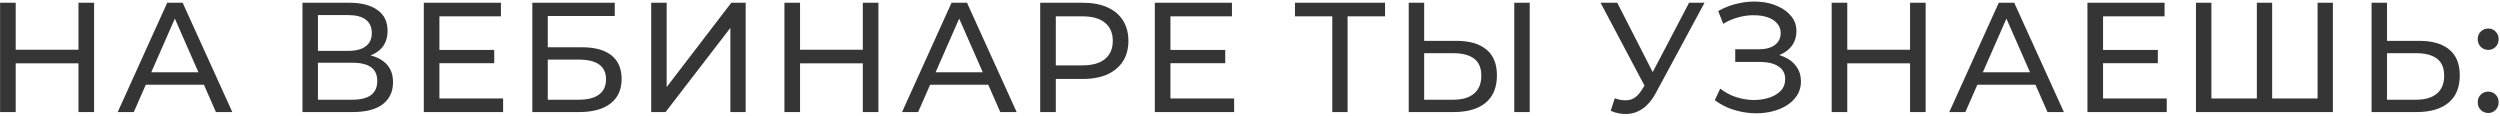 <?xml version="1.0" encoding="UTF-8"?> <svg xmlns="http://www.w3.org/2000/svg" width="1361" height="63" viewBox="0 0 1361 63" fill="none"> <path d="M42.718 1.5H51.218V61H42.718V1.5ZM8.548 61H0.048V1.5H8.548V61ZM43.483 34.48H7.698V27.085H43.483V34.48ZM64.08 61L91.025 1.5H99.44L126.47 61H117.545L93.49 6.26H96.89L72.835 61H64.08ZM75.555 46.125L77.85 39.325H111.34L113.805 46.125H75.555ZM164.666 61V1.5H190.251C196.711 1.5 201.782 2.803 205.466 5.41C209.149 8.017 210.991 11.813 210.991 16.8C210.991 21.673 209.234 25.413 205.721 28.02C202.207 30.57 197.589 31.845 191.866 31.845L193.396 29.295C200.026 29.295 205.097 30.627 208.611 33.29C212.181 35.897 213.966 39.722 213.966 44.765C213.966 49.865 212.096 53.86 208.356 56.75C204.672 59.583 199.176 61 191.866 61H164.666ZM173.081 54.285H191.696C196.229 54.285 199.629 53.463 201.896 51.82C204.219 50.12 205.381 47.542 205.381 44.085C205.381 40.628 204.219 38.107 201.896 36.52C199.629 34.933 196.229 34.14 191.696 34.14H173.081V54.285ZM173.081 27.68H189.656C193.792 27.68 196.937 26.858 199.091 25.215C201.301 23.572 202.406 21.163 202.406 17.99C202.406 14.76 201.301 12.323 199.091 10.68C196.937 9.037 193.792 8.215 189.656 8.215H173.081V27.68ZM238.452 27.17H269.052V34.395H238.452V27.17ZM239.217 53.605H273.897V61H230.717V1.5H272.707V8.895H239.217V53.605ZM289.795 61V1.5H334.675V8.725H298.21V25.725H316.74C323.823 25.725 329.207 27.198 332.89 30.145C336.573 33.092 338.415 37.37 338.415 42.98C338.415 48.76 336.403 53.208 332.38 56.325C328.413 59.442 322.718 61 315.295 61H289.795ZM298.21 54.285H314.955C319.885 54.285 323.597 53.35 326.09 51.48C328.64 49.61 329.915 46.833 329.915 43.15C329.915 36.01 324.928 32.44 314.955 32.44H298.21V54.285ZM354.518 61V1.5H362.933V47.4L398.123 1.5H405.943V61H397.613V15.185L362.338 61H354.518ZM469.714 1.5H478.214V61H469.714V1.5ZM435.544 61H427.044V1.5H435.544V61ZM470.479 34.48H434.694V27.085H470.479V34.48ZM491.075 61L518.02 1.5H526.435L553.465 61H544.54L520.485 6.26H523.885L499.83 61H491.075ZM502.55 46.125L504.845 39.325H538.335L540.8 46.125H502.55ZM566.284 61V1.5H589.489C594.703 1.5 599.151 2.322 602.834 3.965C606.518 5.608 609.351 7.988 611.334 11.105C613.318 14.222 614.309 17.933 614.309 22.24C614.309 26.547 613.318 30.258 611.334 33.375C609.351 36.435 606.518 38.815 602.834 40.515C599.151 42.158 594.703 42.98 589.489 42.98H570.959L574.784 38.985V61H566.284ZM574.784 39.835L570.959 35.585H589.234C594.674 35.585 598.783 34.423 601.559 32.1C604.392 29.777 605.809 26.49 605.809 22.24C605.809 17.99 604.392 14.703 601.559 12.38C598.783 10.057 594.674 8.895 589.234 8.895H570.959L574.784 4.645V39.835ZM636.418 27.17H667.018V34.395H636.418V27.17ZM637.183 53.605H671.863V61H628.683V1.5H670.673V8.895H637.183V53.605ZM725.293 61V6.685L727.418 8.895H704.978V1.5H754.023V8.895H731.583L733.623 6.685V61H725.293ZM792.999 22.24C800.026 22.24 805.437 23.827 809.234 27C813.031 30.117 814.929 34.792 814.929 41.025C814.929 47.598 812.861 52.585 808.724 55.985C804.644 59.328 798.892 61 791.469 61H766.904V1.5H775.319V22.24H792.999ZM791.129 54.285C796.059 54.285 799.827 53.18 802.434 50.97C805.097 48.76 806.429 45.502 806.429 41.195C806.429 37.002 805.126 33.913 802.519 31.93C799.912 29.947 796.116 28.955 791.129 28.955H775.319V54.285H791.129ZM824.364 61V1.5H832.779V61H824.364ZM879.08 53.52C882.027 54.597 884.747 54.88 887.24 54.37C889.734 53.803 891.972 51.905 893.955 48.675L896.845 44.085L897.695 43.15L919.54 1.5H927.955L901.52 50.46C899.537 54.2 897.214 57.033 894.55 58.96C891.944 60.83 889.11 61.85 886.05 62.02C883.047 62.247 879.987 61.68 876.87 60.32L879.08 53.52ZM897.44 50.715L871.345 1.5H880.44L902.115 43.915L897.44 50.715ZM933.527 54.54L936.502 48.25C939.108 50.29 941.97 51.82 945.087 52.84C948.26 53.86 951.405 54.398 954.522 54.455C957.638 54.455 960.5 54.03 963.107 53.18C965.77 52.33 967.895 51.055 969.482 49.355C971.068 47.655 971.862 45.558 971.862 43.065C971.862 40.005 970.615 37.682 968.122 36.095C965.685 34.508 962.285 33.715 957.922 33.715H944.662V26.83H957.327C961.123 26.83 964.07 26.065 966.167 24.535C968.32 22.948 969.397 20.767 969.397 17.99C969.397 15.893 968.745 14.137 967.442 12.72C966.195 11.247 964.467 10.142 962.257 9.405C960.103 8.668 957.638 8.3 954.862 8.3C952.142 8.243 949.337 8.612 946.447 9.405C943.557 10.142 940.78 11.332 938.117 12.975L935.397 6.005C939.023 3.965 942.792 2.548 946.702 1.755C950.668 0.905 954.493 0.65 958.177 0.99C961.86 1.273 965.175 2.123 968.122 3.54C971.125 4.9 973.505 6.713 975.262 8.98C977.075 11.19 977.982 13.853 977.982 16.97C977.982 19.803 977.245 22.325 975.772 24.535C974.298 26.688 972.258 28.36 969.652 29.55C967.045 30.683 964.013 31.25 960.557 31.25L960.897 28.955C964.863 28.955 968.292 29.607 971.182 30.91C974.128 32.157 976.395 33.942 977.982 36.265C979.625 38.588 980.447 41.28 980.447 44.34C980.447 47.23 979.71 49.808 978.237 52.075C976.763 54.285 974.752 56.155 972.202 57.685C969.708 59.158 966.847 60.235 963.617 60.915C960.443 61.595 957.1 61.822 953.587 61.595C950.073 61.368 946.588 60.688 943.132 59.555C939.732 58.422 936.53 56.75 933.527 54.54ZM1039.83 1.5H1048.33V61H1039.83V1.5ZM1005.66 61H997.158V1.5H1005.66V61ZM1040.59 34.48H1004.81V27.085H1040.59V34.48ZM1061.19 61L1088.13 1.5H1096.55L1123.58 61H1114.65L1090.6 6.26H1094L1069.94 61H1061.19ZM1072.66 46.125L1074.96 39.325H1108.45L1110.91 46.125H1072.66ZM1144.13 27.17H1174.73V34.395H1144.13V27.17ZM1144.9 53.605H1179.58V61H1136.4V1.5H1178.39V8.895H1144.9V53.605ZM1230.58 53.605L1228.63 55.815V1.5H1236.96V55.815L1234.83 53.605H1263.82L1261.69 55.815V1.5H1270.02V61H1195.48V1.5H1203.89V55.815L1201.77 53.605H1230.58ZM1317.17 22.24C1324.2 22.24 1329.61 23.827 1333.41 27C1337.21 30.117 1339.1 34.792 1339.1 41.025C1339.1 47.598 1337.04 52.585 1332.9 55.985C1328.82 59.328 1323.07 61 1315.64 61H1291.08V1.5H1299.49V22.24H1317.17ZM1315.3 54.285C1320.23 54.285 1324 53.18 1326.61 50.97C1329.27 48.76 1330.6 45.502 1330.6 41.195C1330.6 37.002 1329.3 33.913 1326.69 31.93C1324.09 29.947 1320.29 28.955 1315.3 28.955H1299.49V54.285H1315.3ZM1354.65 27.17C1353.06 27.17 1351.7 26.632 1350.57 25.555C1349.44 24.422 1348.87 23.005 1348.87 21.305C1348.87 19.605 1349.44 18.217 1350.57 17.14C1351.7 16.063 1353.06 15.525 1354.65 15.525C1356.18 15.525 1357.48 16.063 1358.56 17.14C1359.69 18.217 1360.26 19.605 1360.26 21.305C1360.26 23.005 1359.69 24.422 1358.56 25.555C1357.48 26.632 1356.18 27.17 1354.65 27.17ZM1354.65 61.51C1353.06 61.51 1351.7 60.972 1350.57 59.895C1349.44 58.762 1348.87 57.345 1348.87 55.645C1348.87 53.945 1349.44 52.557 1350.57 51.48C1351.7 50.403 1353.06 49.865 1354.65 49.865C1356.18 49.865 1357.48 50.403 1358.56 51.48C1359.69 52.557 1360.26 53.945 1360.26 55.645C1360.26 57.345 1359.69 58.762 1358.56 59.895C1357.48 60.972 1356.18 61.51 1354.65 61.51Z" fill="#353535"></path> </svg> 